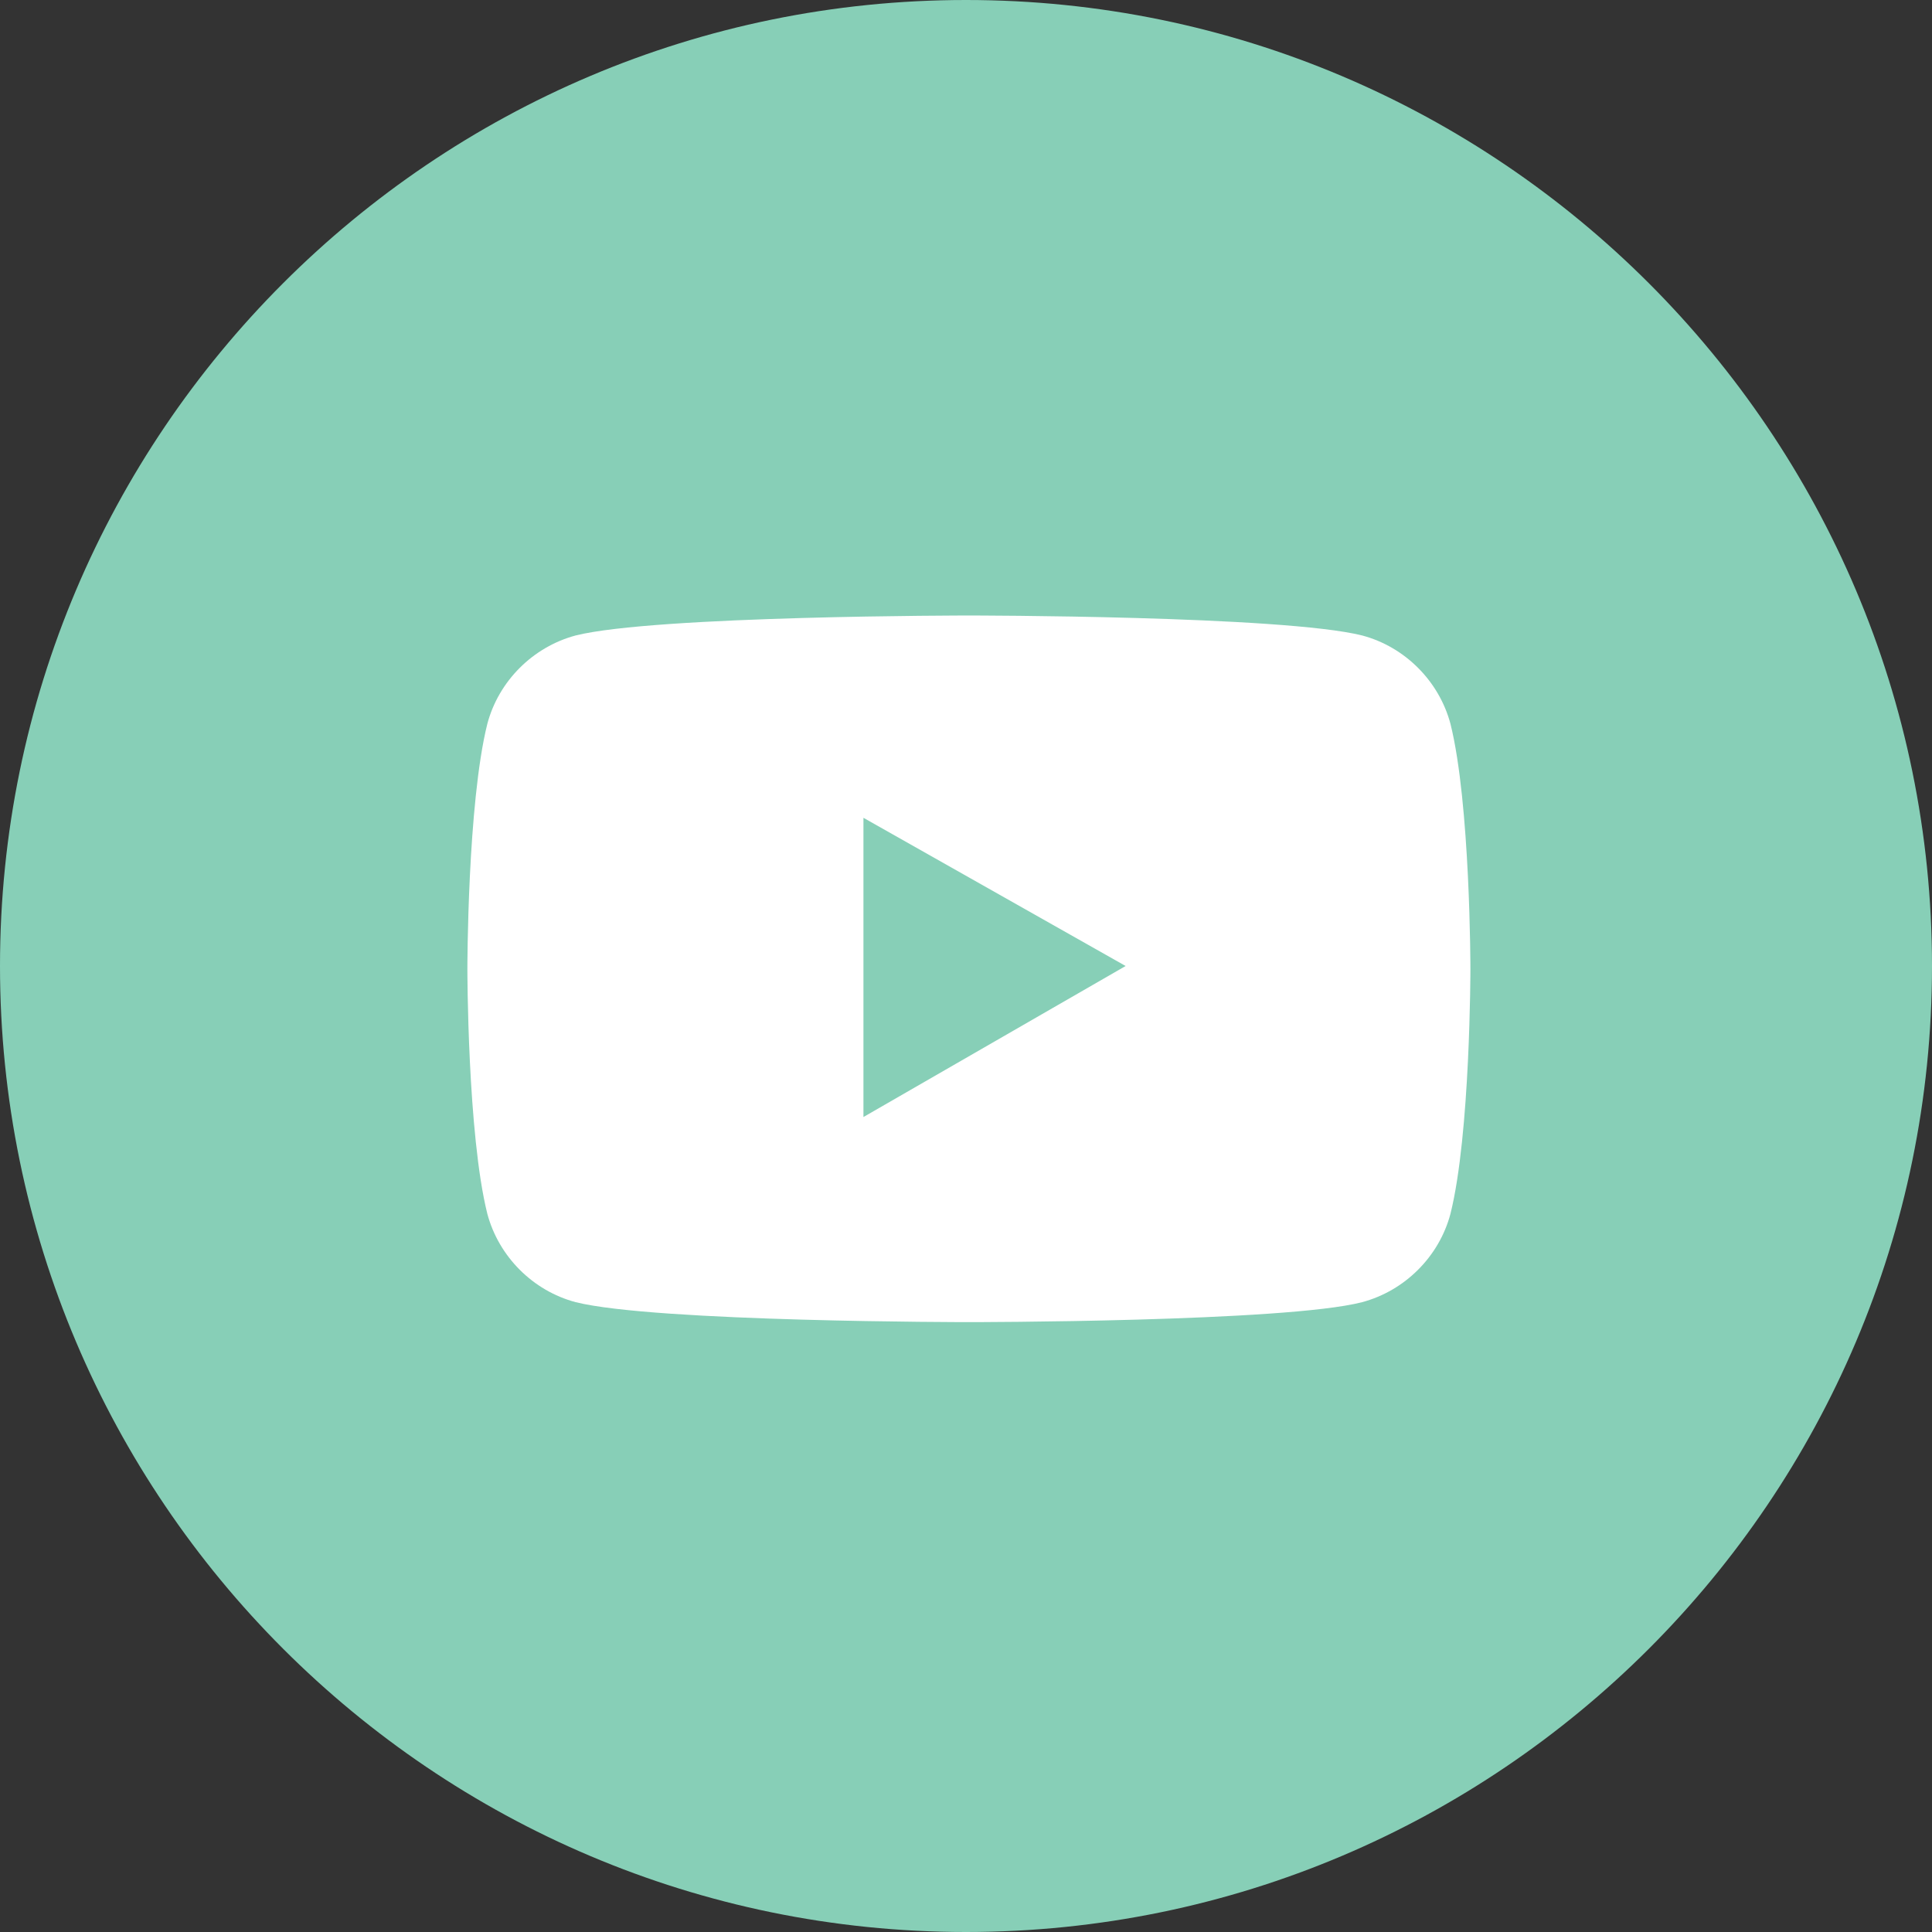 <svg xmlns="http://www.w3.org/2000/svg" id="uuid-8169f3f4-1c9f-40da-8056-4f28e1adbd2e" data-name="Layer 1" viewBox="0 0 24 24"><rect x="0" y="0" width="24" height="24" fill="#333333" stroke="none"/><defs><style>.uuid-ca91f2f3-59d4-4a61-95c4-de7bdcd2e08c{fill:#87cfb7}</style></defs><g id="uuid-eb21f834-d579-4169-b019-f26dbb25b3ac" data-name="Vrstva_1"><path d="M12 0c6.619 0 12 5.38 12 12 0 6.619-5.38 12-12 12C5.38 24 0 18.619 0 12 0 5.38 5.38 0 12 0Z" class="uuid-ca91f2f3-59d4-4a61-95c4-de7bdcd2e08c"></path><g id="uuid-353f1105-19ed-4891-ad05-d0ef0c8a5d0a" data-name="1493362458512"><path fill="#fff" d="M18.018 8.991c-.142-.531-.566-.956-1.097-1.097-.991-.248-4.885-.248-4.885-.248s-3.894 0-4.885.248c-.531.142-.956.566-1.097 1.097-.248.991-.248 3.044-.248 3.044s0 2.053.248 3.044c.142.531.566.956 1.097 1.097.991.248 4.885.248 4.885.248s3.929 0 4.885-.248c.531-.142.956-.566 1.097-1.097.248-.991.248-3.044.248-3.044s0-2.053-.248-3.044Z"></path><path d="M10.726 13.876v-3.717l3.257 1.841-3.257 1.876z" class="uuid-ca91f2f3-59d4-4a61-95c4-de7bdcd2e08c"></path></g></g></svg>